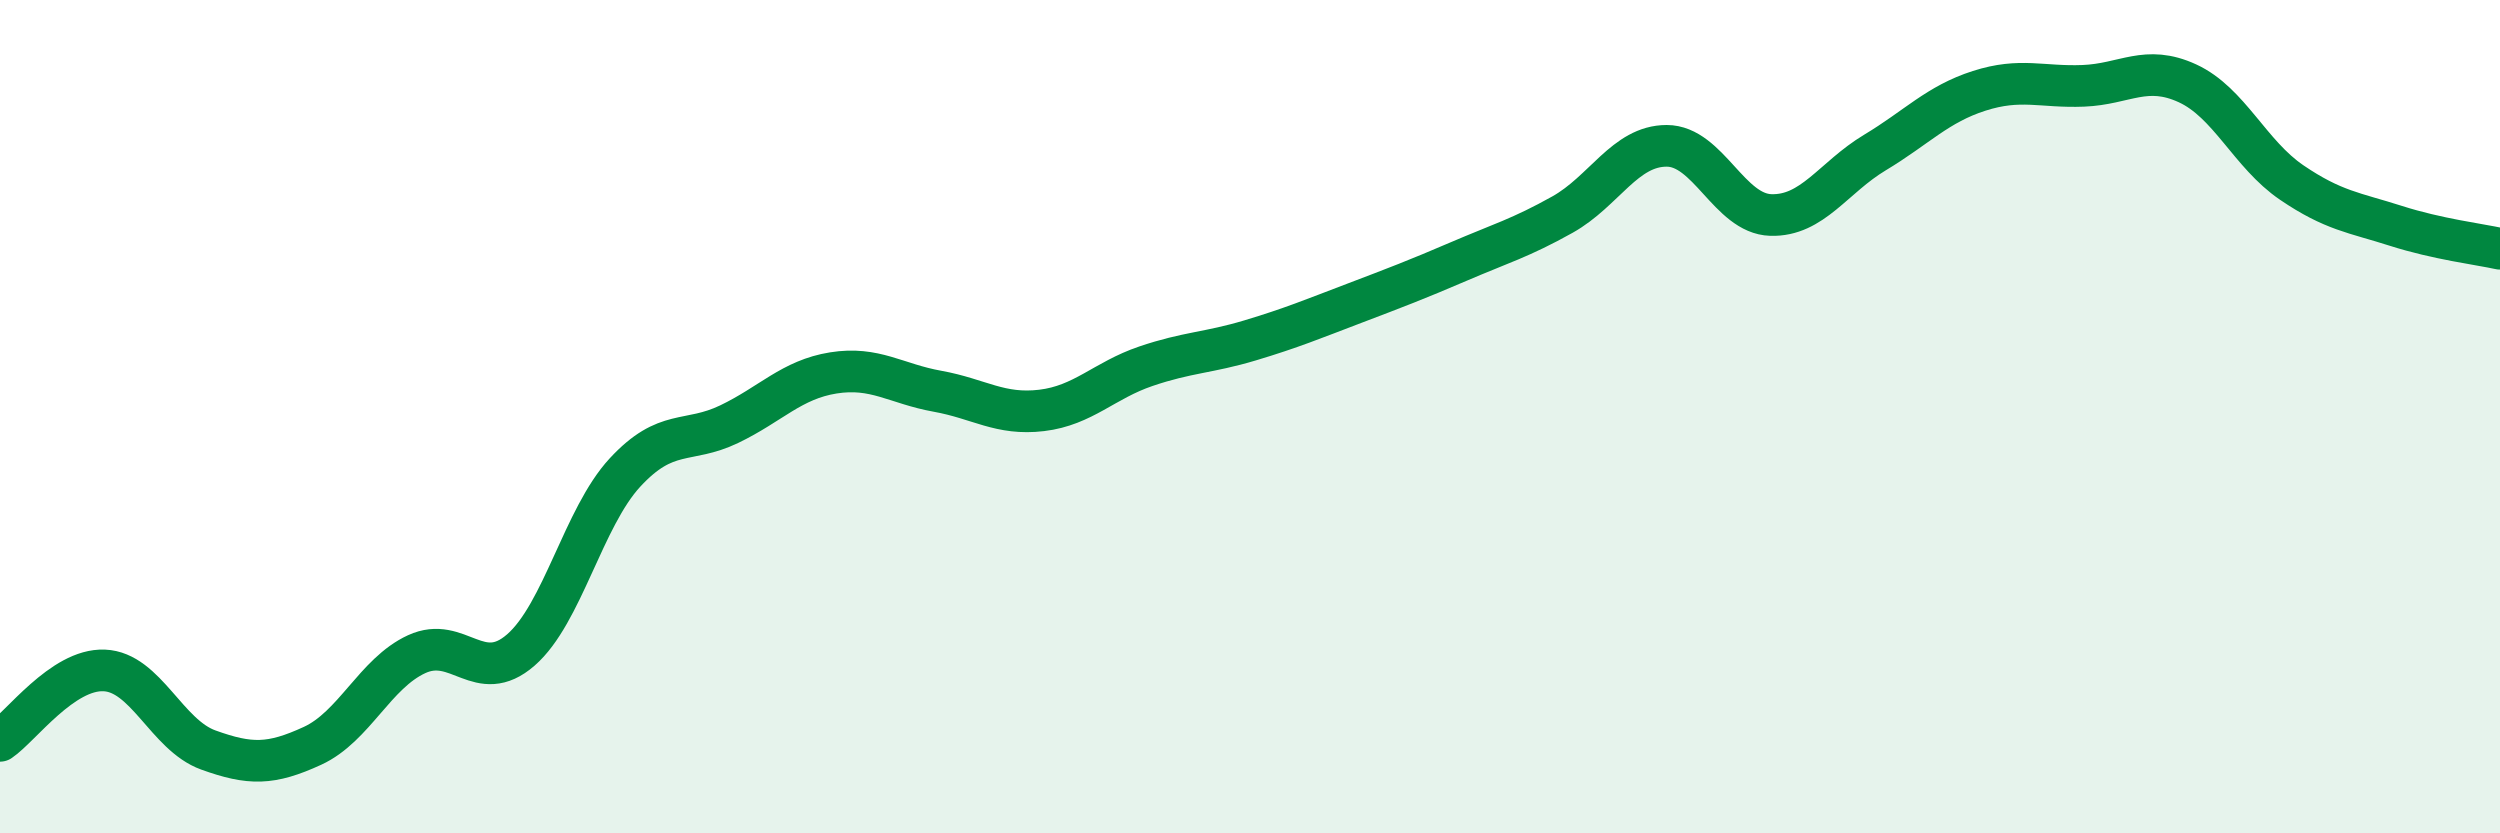 
    <svg width="60" height="20" viewBox="0 0 60 20" xmlns="http://www.w3.org/2000/svg">
      <path
        d="M 0,17.78 C 0.5,17.44 1.5,16.05 2.5,16.09 C 3.5,16.13 4,17.64 5,18 C 6,18.36 6.5,18.36 7.5,17.9 C 8.5,17.44 9,16.16 10,15.7 C 11,15.24 11.5,16.47 12.5,15.6 C 13.5,14.73 14,12.42 15,11.34 C 16,10.26 16.5,10.66 17.5,10.18 C 18.5,9.7 19,9.11 20,8.95 C 21,8.79 21.5,9.21 22.5,9.39 C 23.5,9.57 24,9.97 25,9.85 C 26,9.73 26.5,9.13 27.5,8.79 C 28.5,8.45 29,8.47 30,8.17 C 31,7.87 31.5,7.66 32.5,7.28 C 33.5,6.9 34,6.71 35,6.28 C 36,5.85 36.5,5.71 37.5,5.15 C 38.5,4.59 39,3.5 40,3.5 C 41,3.5 41.5,5.13 42.5,5.16 C 43.5,5.19 44,4.26 45,3.66 C 46,3.06 46.5,2.5 47.5,2.18 C 48.5,1.86 49,2.1 50,2.06 C 51,2.02 51.5,1.54 52.5,2 C 53.5,2.46 54,3.7 55,4.38 C 56,5.06 56.5,5.1 57.5,5.42 C 58.5,5.74 59.5,5.86 60,5.97L60 20L0 20Z"
        fill="#008740"
        opacity="0.1"
        stroke-linecap="round"
        stroke-linejoin="round"
      />
      <path
        d="M 0,17.78 C 0.5,17.44 1.5,16.05 2.5,16.09 C 3.5,16.13 4,17.64 5,18 C 6,18.36 6.5,18.36 7.5,17.9 C 8.5,17.44 9,16.16 10,15.7 C 11,15.24 11.5,16.47 12.5,15.6 C 13.5,14.73 14,12.42 15,11.34 C 16,10.26 16.5,10.66 17.5,10.18 C 18.5,9.7 19,9.11 20,8.95 C 21,8.79 21.5,9.21 22.5,9.39 C 23.5,9.57 24,9.97 25,9.85 C 26,9.73 26.5,9.13 27.5,8.79 C 28.5,8.45 29,8.47 30,8.17 C 31,7.87 31.5,7.66 32.5,7.28 C 33.5,6.9 34,6.71 35,6.28 C 36,5.85 36.5,5.71 37.5,5.15 C 38.5,4.59 39,3.5 40,3.5 C 41,3.5 41.5,5.13 42.5,5.16 C 43.5,5.19 44,4.26 45,3.66 C 46,3.06 46.5,2.5 47.5,2.18 C 48.5,1.86 49,2.1 50,2.06 C 51,2.02 51.5,1.54 52.5,2 C 53.5,2.46 54,3.7 55,4.38 C 56,5.06 56.5,5.1 57.5,5.42 C 58.5,5.74 59.5,5.86 60,5.97"
        stroke="#008740"
        stroke-width="1"
        fill="none"
        stroke-linecap="round"
        stroke-linejoin="round"
      />
    </svg>
  
